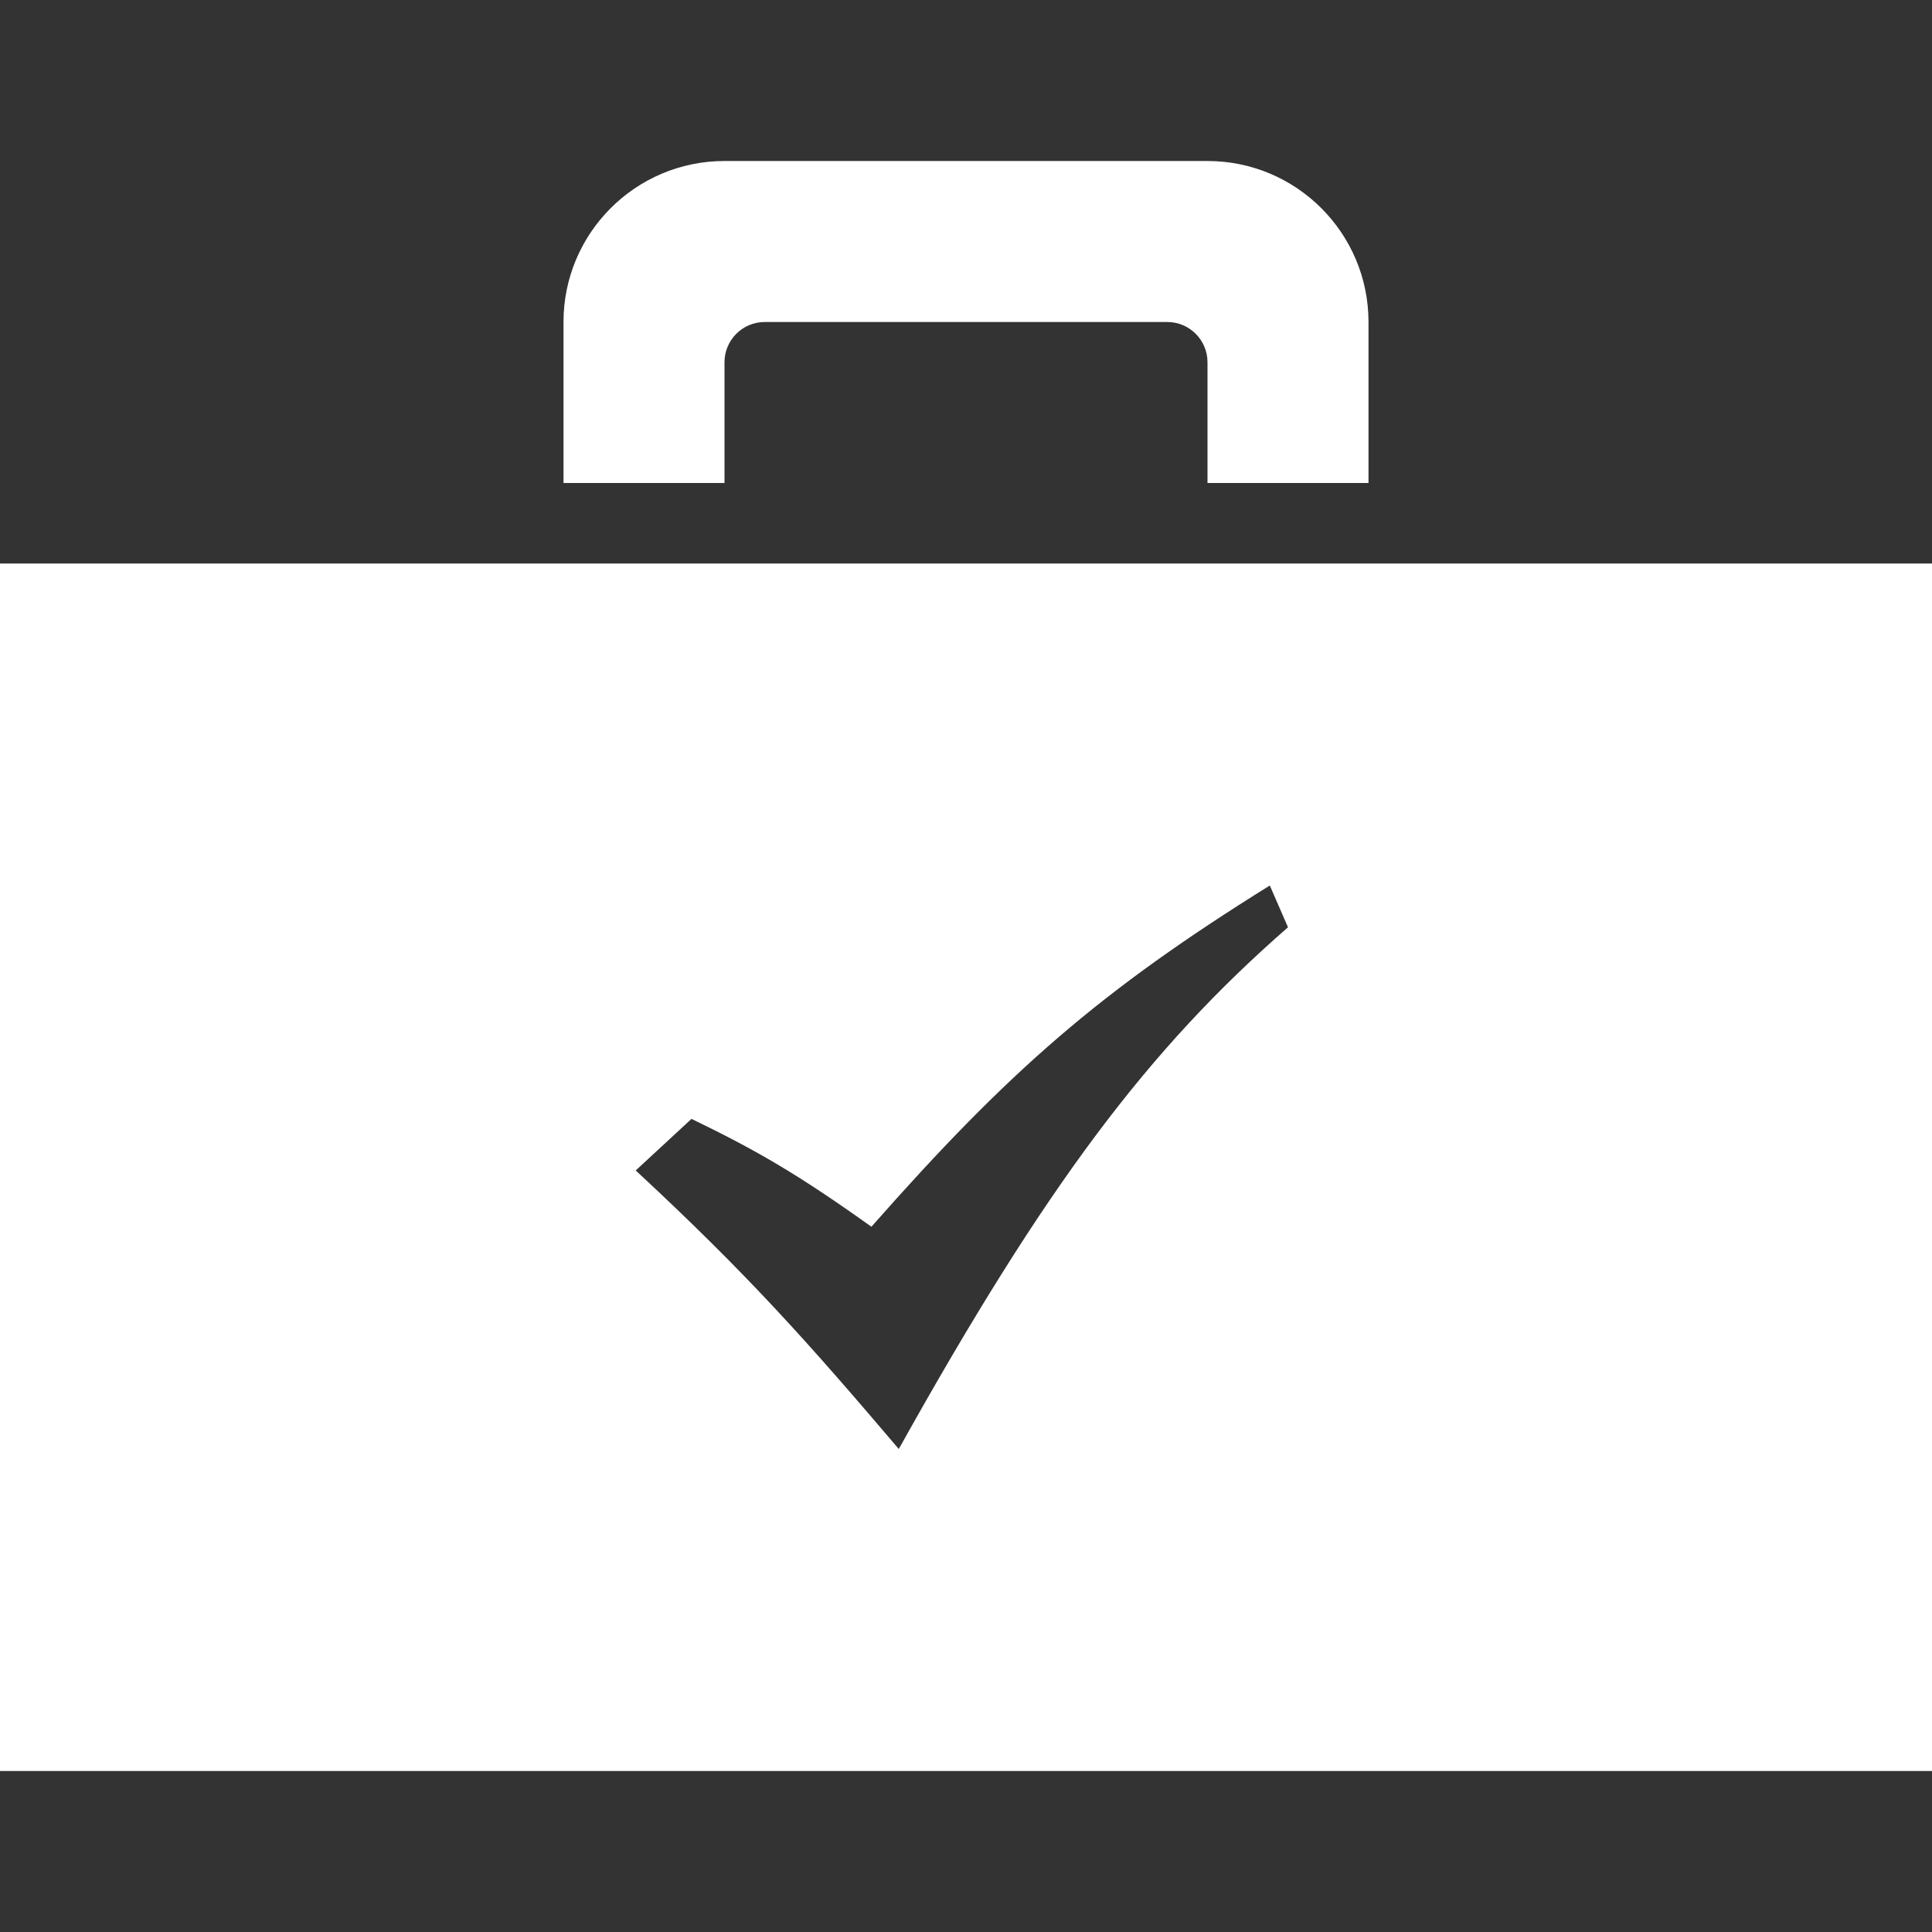 <?xml version="1.0" encoding="UTF-8"?>
<svg xmlns="http://www.w3.org/2000/svg" width="24" height="24" viewBox="0 0 24 24">
  <rect x="0" y="0" width="24" height="24" fill="#333333" stroke="none"/>
  <path d="M9 6h-2v-2c0-1.104.896-2 2-2h6c1.104 0 2 .896 2 2v2h-2v-1.5c0-.276-.224-.5-.5-.5h-5c-.276 0-.5.224-.5.5v1.5zm15 1v15h-24v-15h24zm-8 4.519l-.226-.519c-2.104 1.309-3.235 2.295-4.949 4.239-.91-.65-1.424-.948-2.235-1.34l-.693.641c1.386 1.285 2.139 2.132 3.268 3.46 1.829-3.281 3.1-4.967 4.835-6.481z" fill="#fff"></path>
</svg>

